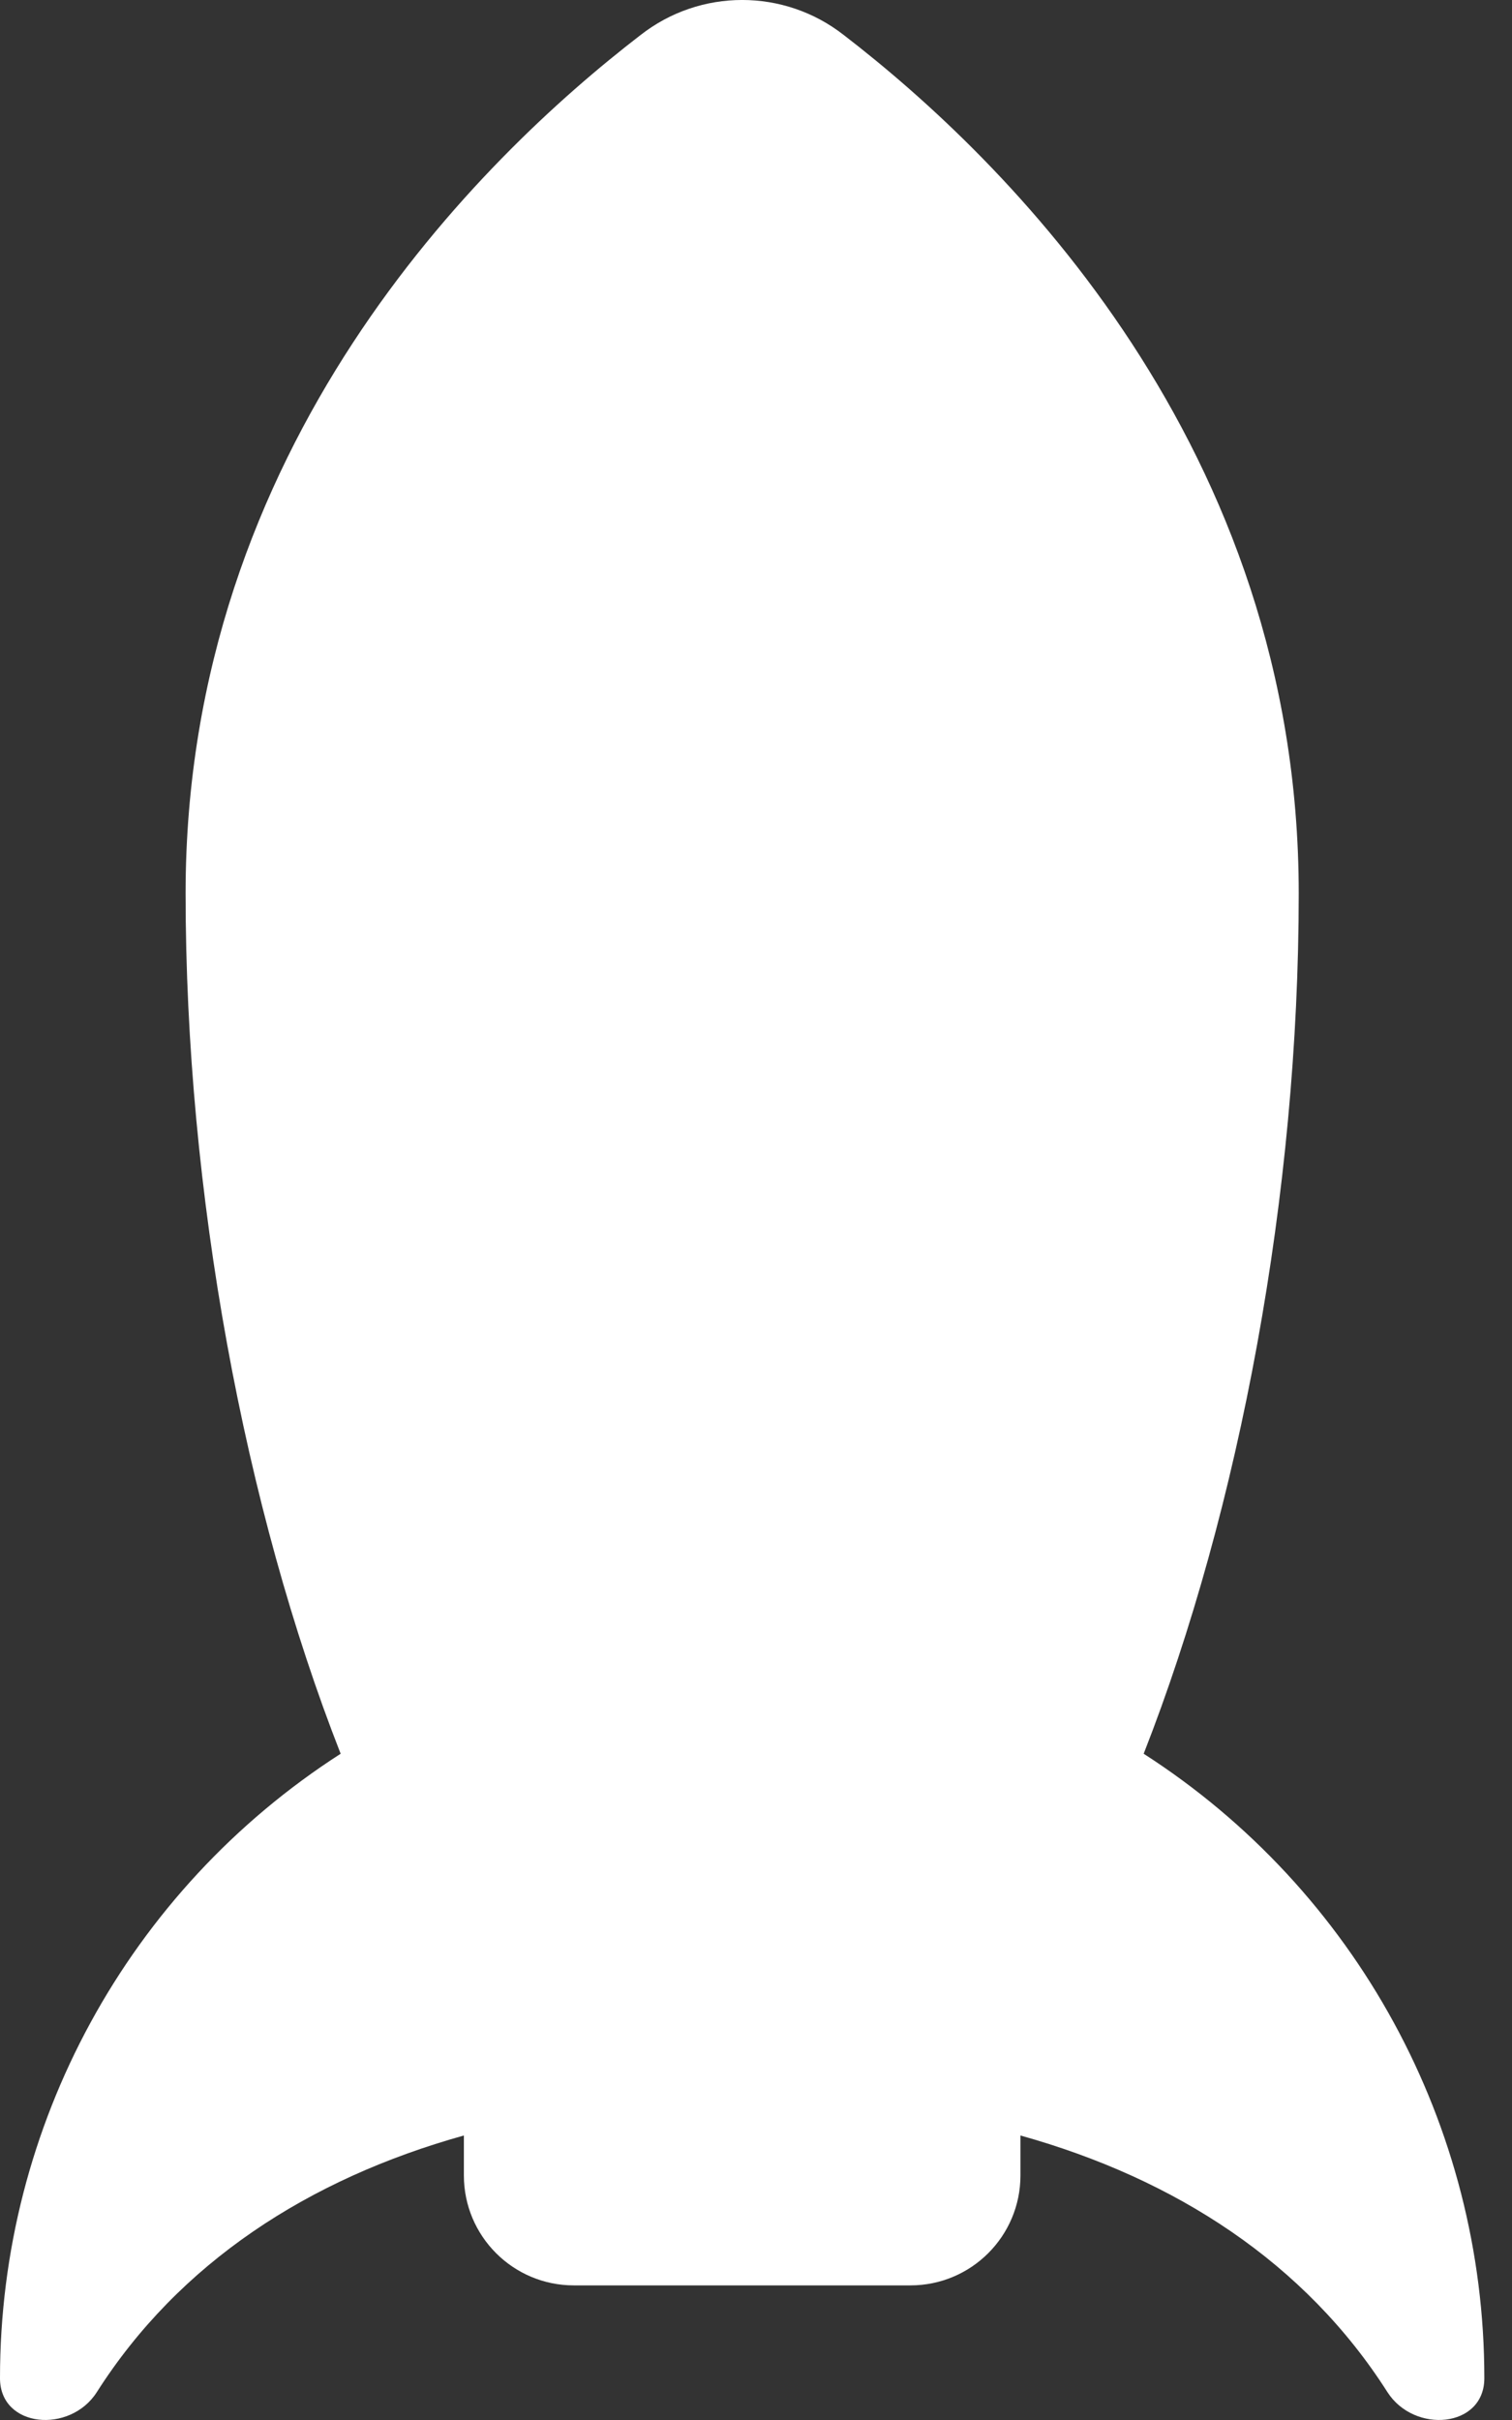 <?xml version="1.0" encoding="UTF-8"?>
<svg width="20px" height="32px" viewBox="0 0 20 32" version="1.1" xmlns="http://www.w3.org/2000/svg" xmlns:xlink="http://www.w3.org/1999/xlink">
    <rect x="0" y="0" width="20" height="32" fill="#333333" stroke="none"/>
    <title>Path</title>
    <g id="Devcon" stroke="none" stroke-width="1" fill="none" fill-rule="evenodd">
        <g id="Attestation-Home-Page" transform="translate(-581, -874)" fill="#FFFFFF" fill-rule="nonzero">
            <g id="Group-4" transform="translate(174, 853)">
                <g id="Group-12" transform="translate(380, 0)">
                    <path d="M42.128,44.19 C43.399,40.947 44.179,36.773 44.179,32.814 C44.179,26.901 40.287,23.099 38.162,21.464 C37.372,20.845 36.262,20.845 35.472,21.464 C33.347,23.099 29.455,26.901 29.455,32.814 C29.455,36.771 30.234,40.947 31.506,44.19 C28.696,45.996 26.998,49.107 27,52.448 C27,53.106 27.928,53.186 28.281,52.631 C29.369,50.923 31.079,49.812 33.136,49.238 L33.136,49.766 C33.136,50.569 33.787,51.22 34.59,51.22 L39.043,51.22 C39.847,51.22 40.498,50.569 40.498,49.766 L40.498,49.238 C42.554,49.812 44.265,50.925 45.352,52.631 C45.707,53.186 46.634,53.106 46.634,52.448 C46.636,49.107 44.938,45.996 42.128,44.19 L42.128,44.19 Z" id="Path"></path>
                </g>
            </g>
        </g>
    </g>
</svg>